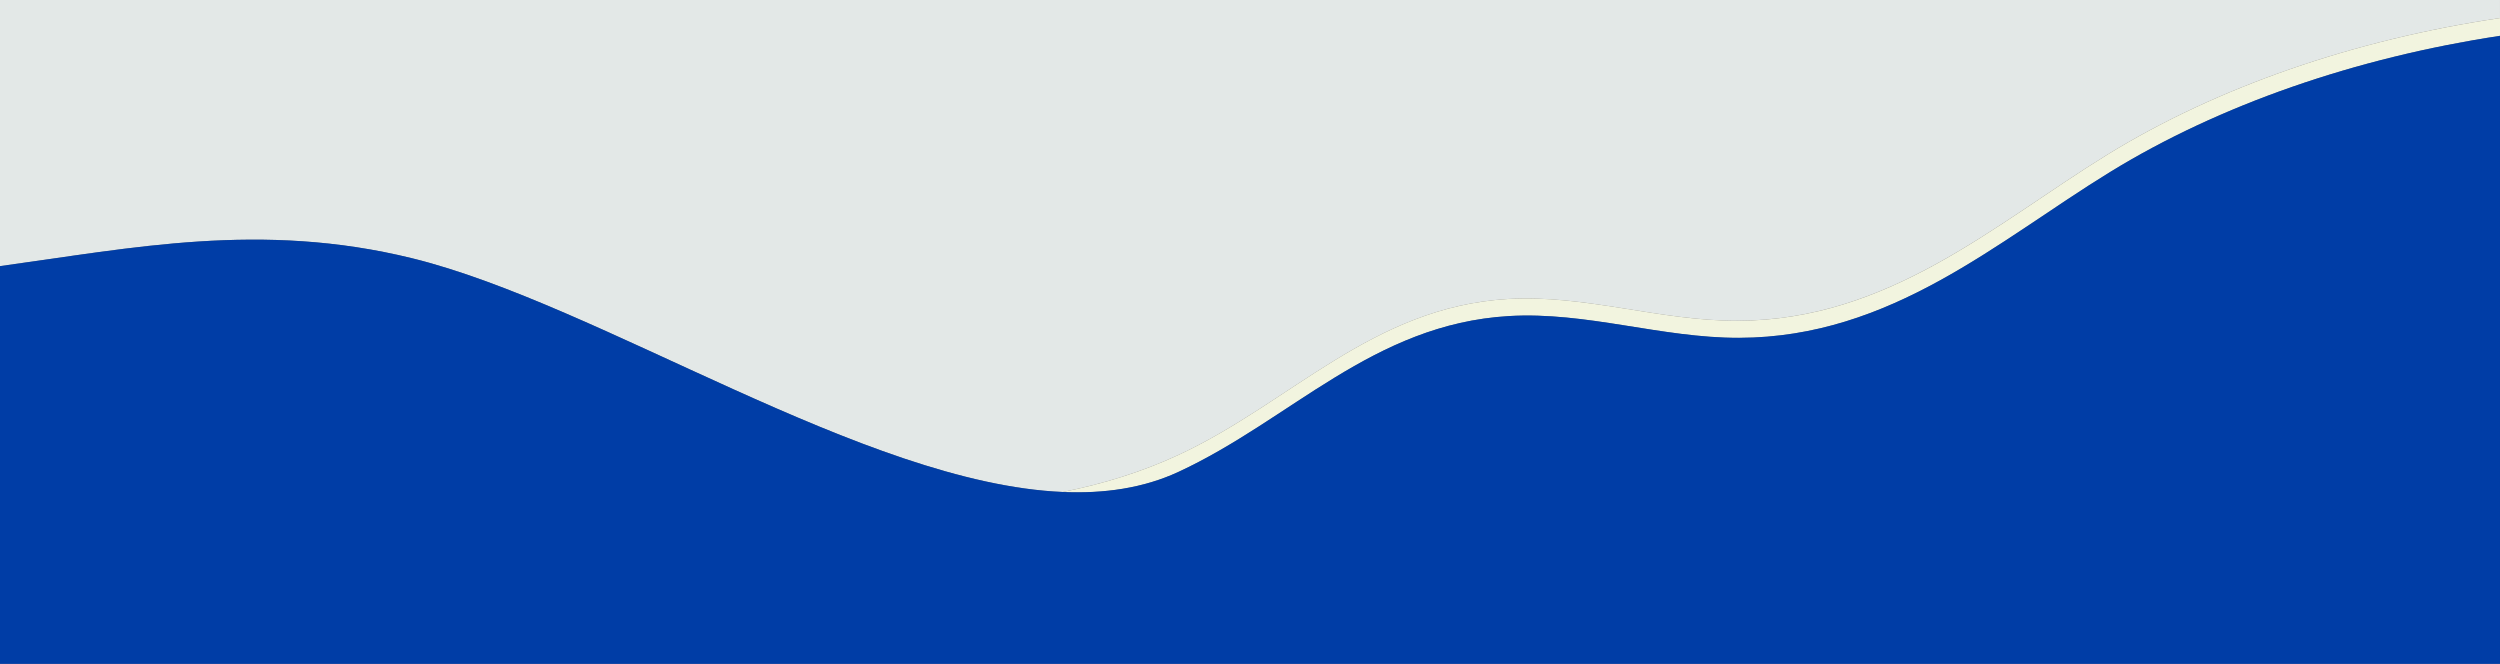 <?xml version="1.0" encoding="UTF-8"?>
<svg id="Layer_1" data-name="Layer 1" xmlns="http://www.w3.org/2000/svg" viewBox="0 0 1366 362.73">
  <rect x="0" y="0" width="1366" height="362.73" fill="#808080" stroke="none"/>
  <defs>
    <style>
      .cls-1 {
        fill: #f2f4df;
      }

      .cls-1, .cls-2, .cls-3 {
        stroke-width: 0px;
      }

      .cls-2 {
        fill: #e3e8e7;
      }

      .cls-3 {
        fill: #003da6;
      }
    </style>
  </defs>
  <path class="cls-2" d="M0,145.41c72.12-9.83,142.49-24.63,225.17-4.3,102.69,25.25,246.83,122.99,355.45,127.71,22.11-4.4,43.33-10.98,63.27-20.24,61.43-28.52,105.87-80.74,179.91-85.21,42.22-2.55,83.1,12.01,125.49,11.89,82.76-.24,140.52-52.78,201.9-90.62,60.33-37.19,135.36-62.99,214.8-74.79V0H0v145.41Z"/>
  <path class="cls-1" d="M949.3,175.27c-42.39.12-83.27-14.44-125.49-11.89-74.04,4.47-118.48,56.68-179.91,85.21-19.94,9.26-41.16,15.84-63.27,20.24,22.85.99,44.14-2.13,63.13-10.91,61.67-28.52,106.27-80.74,180.59-85.21,42.38-2.55,83.42,12.01,125.97,11.89,83.08-.24,141.05-52.78,202.66-90.62,59.9-36.79,134.25-62.44,213.03-74.4v-9.71c-79.44,11.79-154.47,37.6-214.8,74.79-61.39,37.84-119.14,90.39-201.9,90.62Z"/>
  <path class="cls-3" d="M950.31,184.59c-42.55.12-83.58-14.44-125.97-11.89-74.32,4.47-118.93,56.68-180.59,85.21-18.99,8.78-40.28,11.9-63.13,10.91-108.62-4.72-252.76-102.46-355.45-127.71-82.68-20.33-153.05-5.52-225.17,4.3v217.32h1366V19.57c-78.78,11.97-153.12,37.62-213.03,74.4-61.62,37.84-119.59,90.39-202.66,90.62Z"/>
</svg>